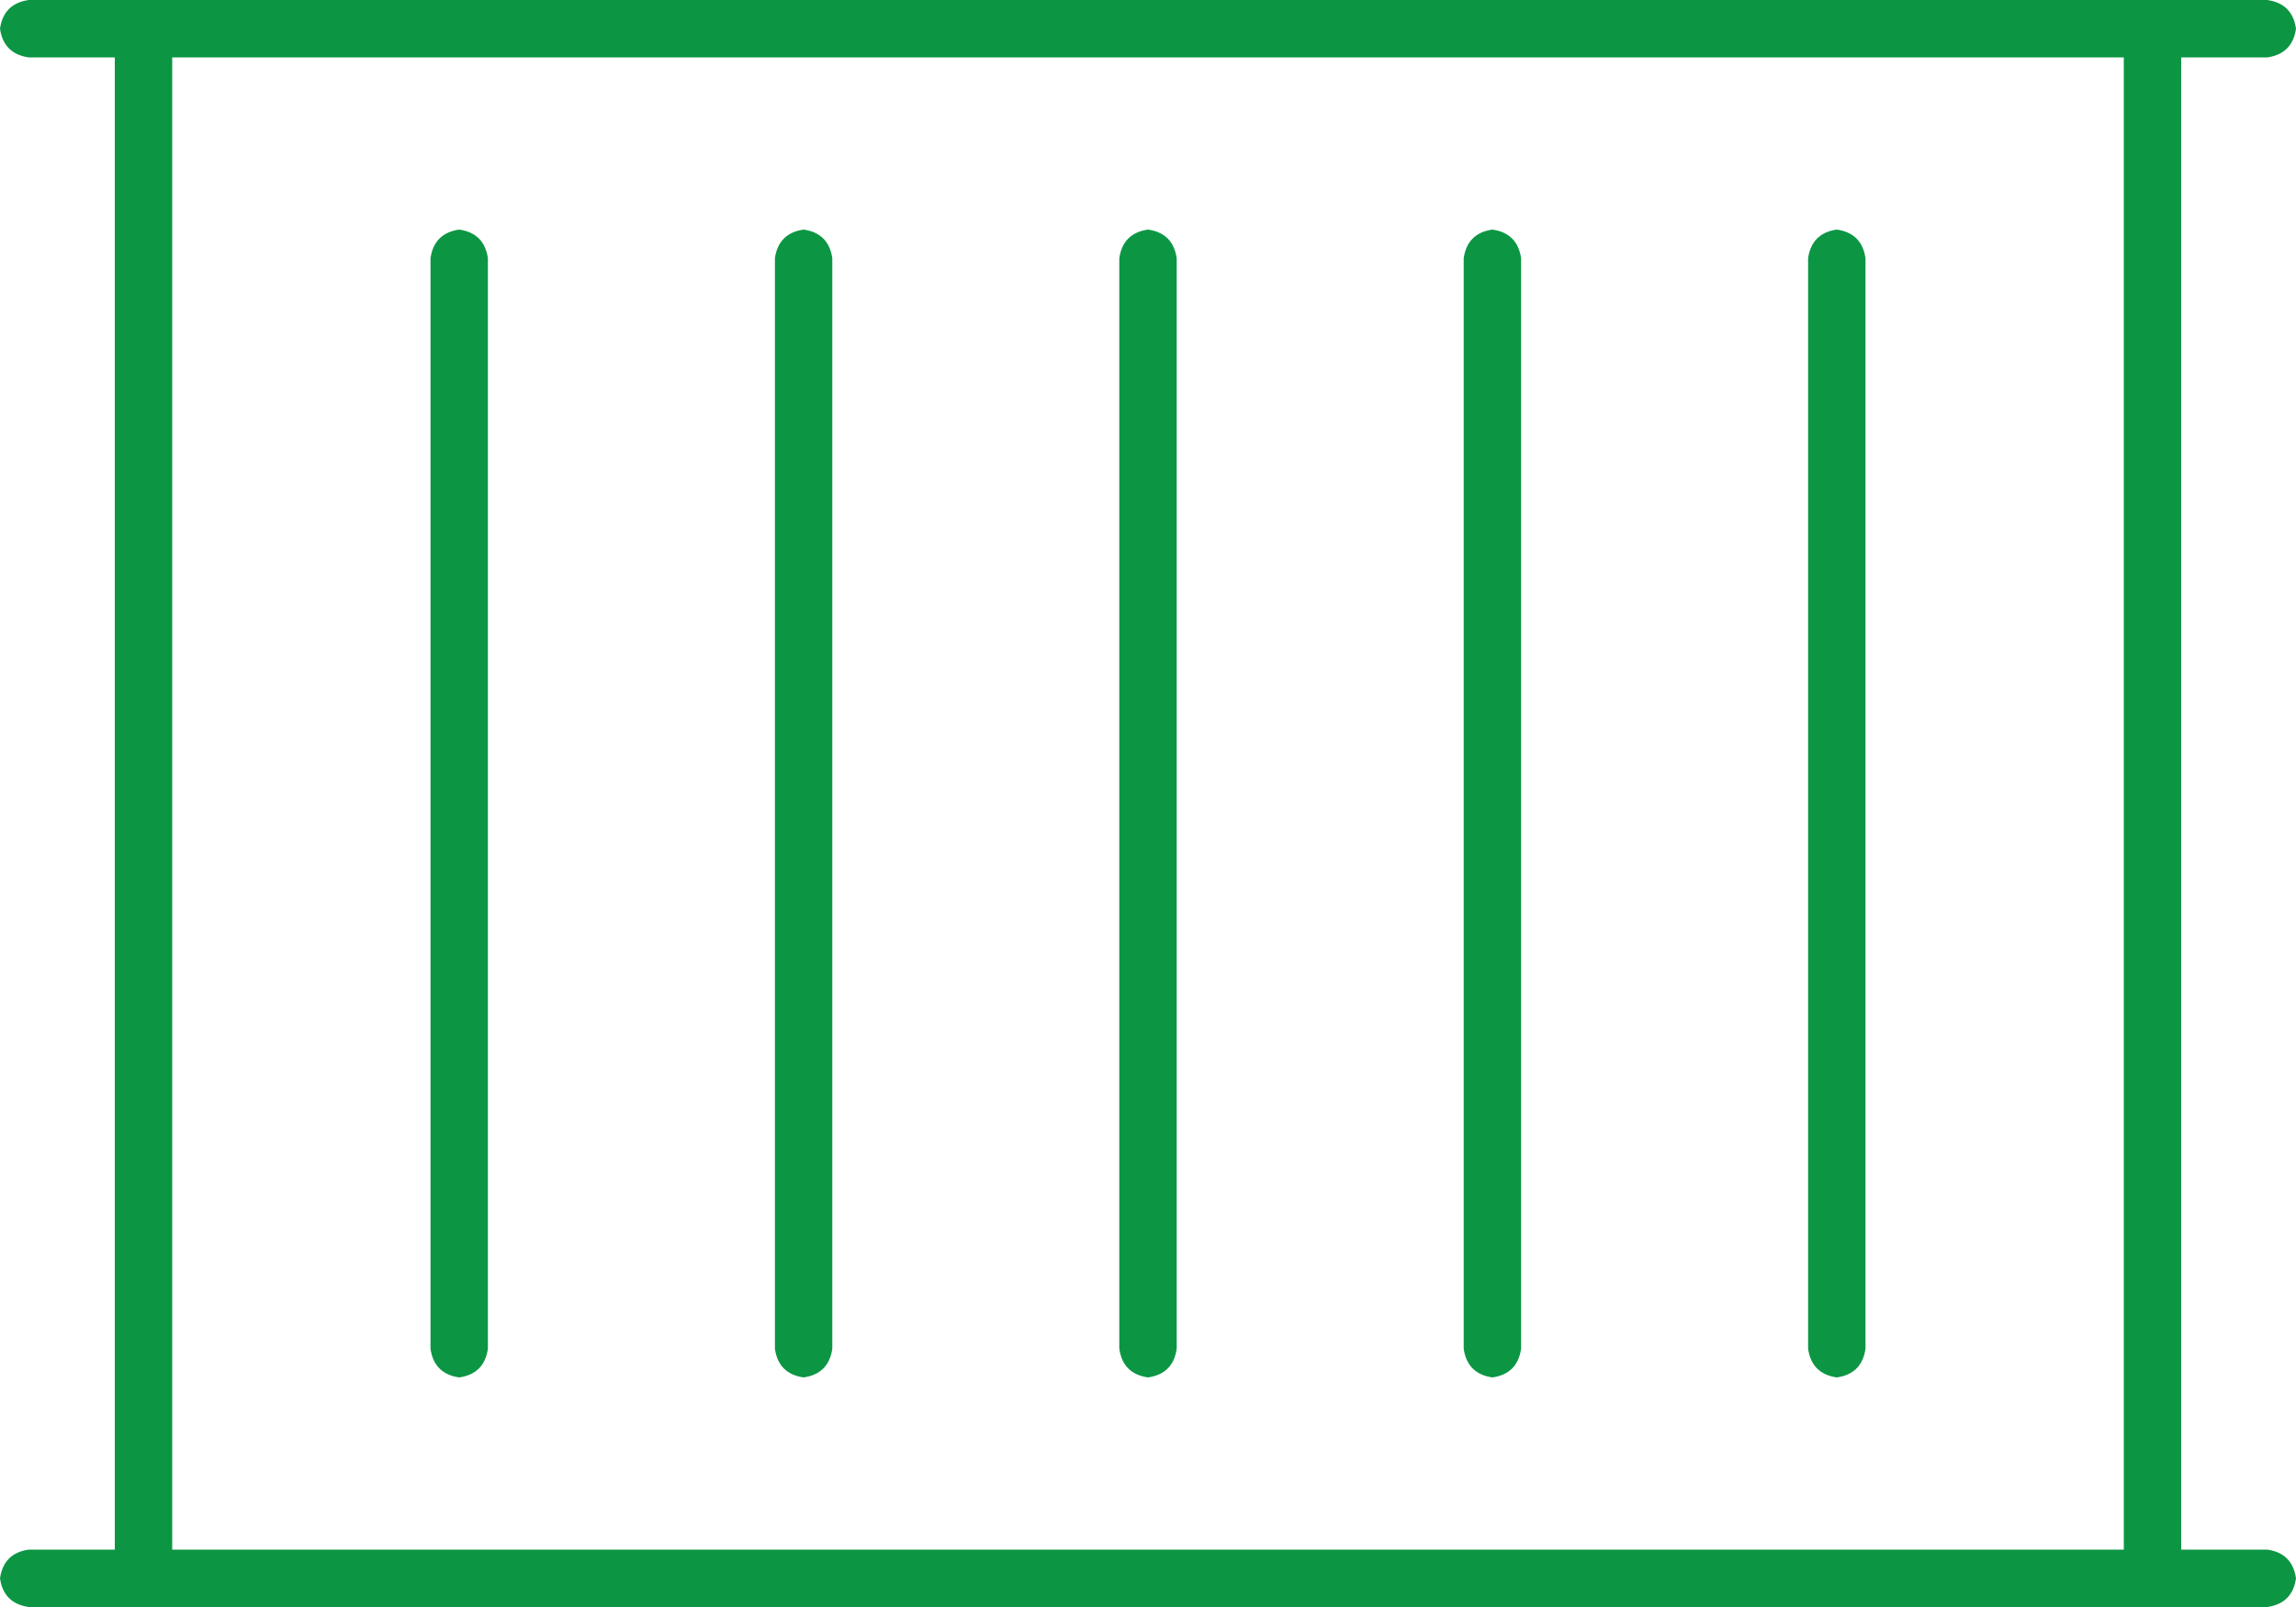 <?xml version="1.0" encoding="utf-8"?>
<svg xmlns="http://www.w3.org/2000/svg" fill="none" height="70" viewBox="0 0 100 70" width="100">
<path d="M1.25 0H6.25H93.75H98.75C99.479 0.104 99.896 0.521 100 1.25C99.896 1.979 99.479 2.396 98.75 2.5H95V67.5H98.75C99.479 67.604 99.896 68.021 100 68.75C99.896 69.479 99.479 69.896 98.75 70H93.75H6.25H1.25C0.521 69.896 0.104 69.479 0 68.75C0.104 68.021 0.521 67.604 1.25 67.5H5V2.5H1.25C0.521 2.396 0.104 1.979 0 1.25C0.104 0.521 0.521 0.104 1.25 0ZM7.5 67.5H92.5V2.5H7.5V67.5ZM21.25 11.25V58.75C21.146 59.479 20.729 59.896 20 60C19.271 59.896 18.854 59.479 18.75 58.75V11.25C18.854 10.521 19.271 10.104 20 10C20.729 10.104 21.146 10.521 21.25 11.25ZM36.25 11.25V58.75C36.146 59.479 35.729 59.896 35 60C34.271 59.896 33.854 59.479 33.75 58.75V11.25C33.854 10.521 34.271 10.104 35 10C35.729 10.104 36.146 10.521 36.25 11.25ZM51.25 11.25V58.75C51.146 59.479 50.729 59.896 50 60C49.271 59.896 48.854 59.479 48.75 58.75V11.25C48.854 10.521 49.271 10.104 50 10C50.729 10.104 51.146 10.521 51.25 11.25ZM66.25 11.25V58.75C66.146 59.479 65.729 59.896 65 60C64.271 59.896 63.854 59.479 63.75 58.75V11.25C63.854 10.521 64.271 10.104 65 10C65.729 10.104 66.146 10.521 66.25 11.25ZM81.25 11.25V58.75C81.146 59.479 80.729 59.896 80 60C79.271 59.896 78.854 59.479 78.75 58.75V11.25C78.854 10.521 79.271 10.104 80 10C80.729 10.104 81.146 10.521 81.25 11.25Z" fill="#0C9644"/>
</svg>